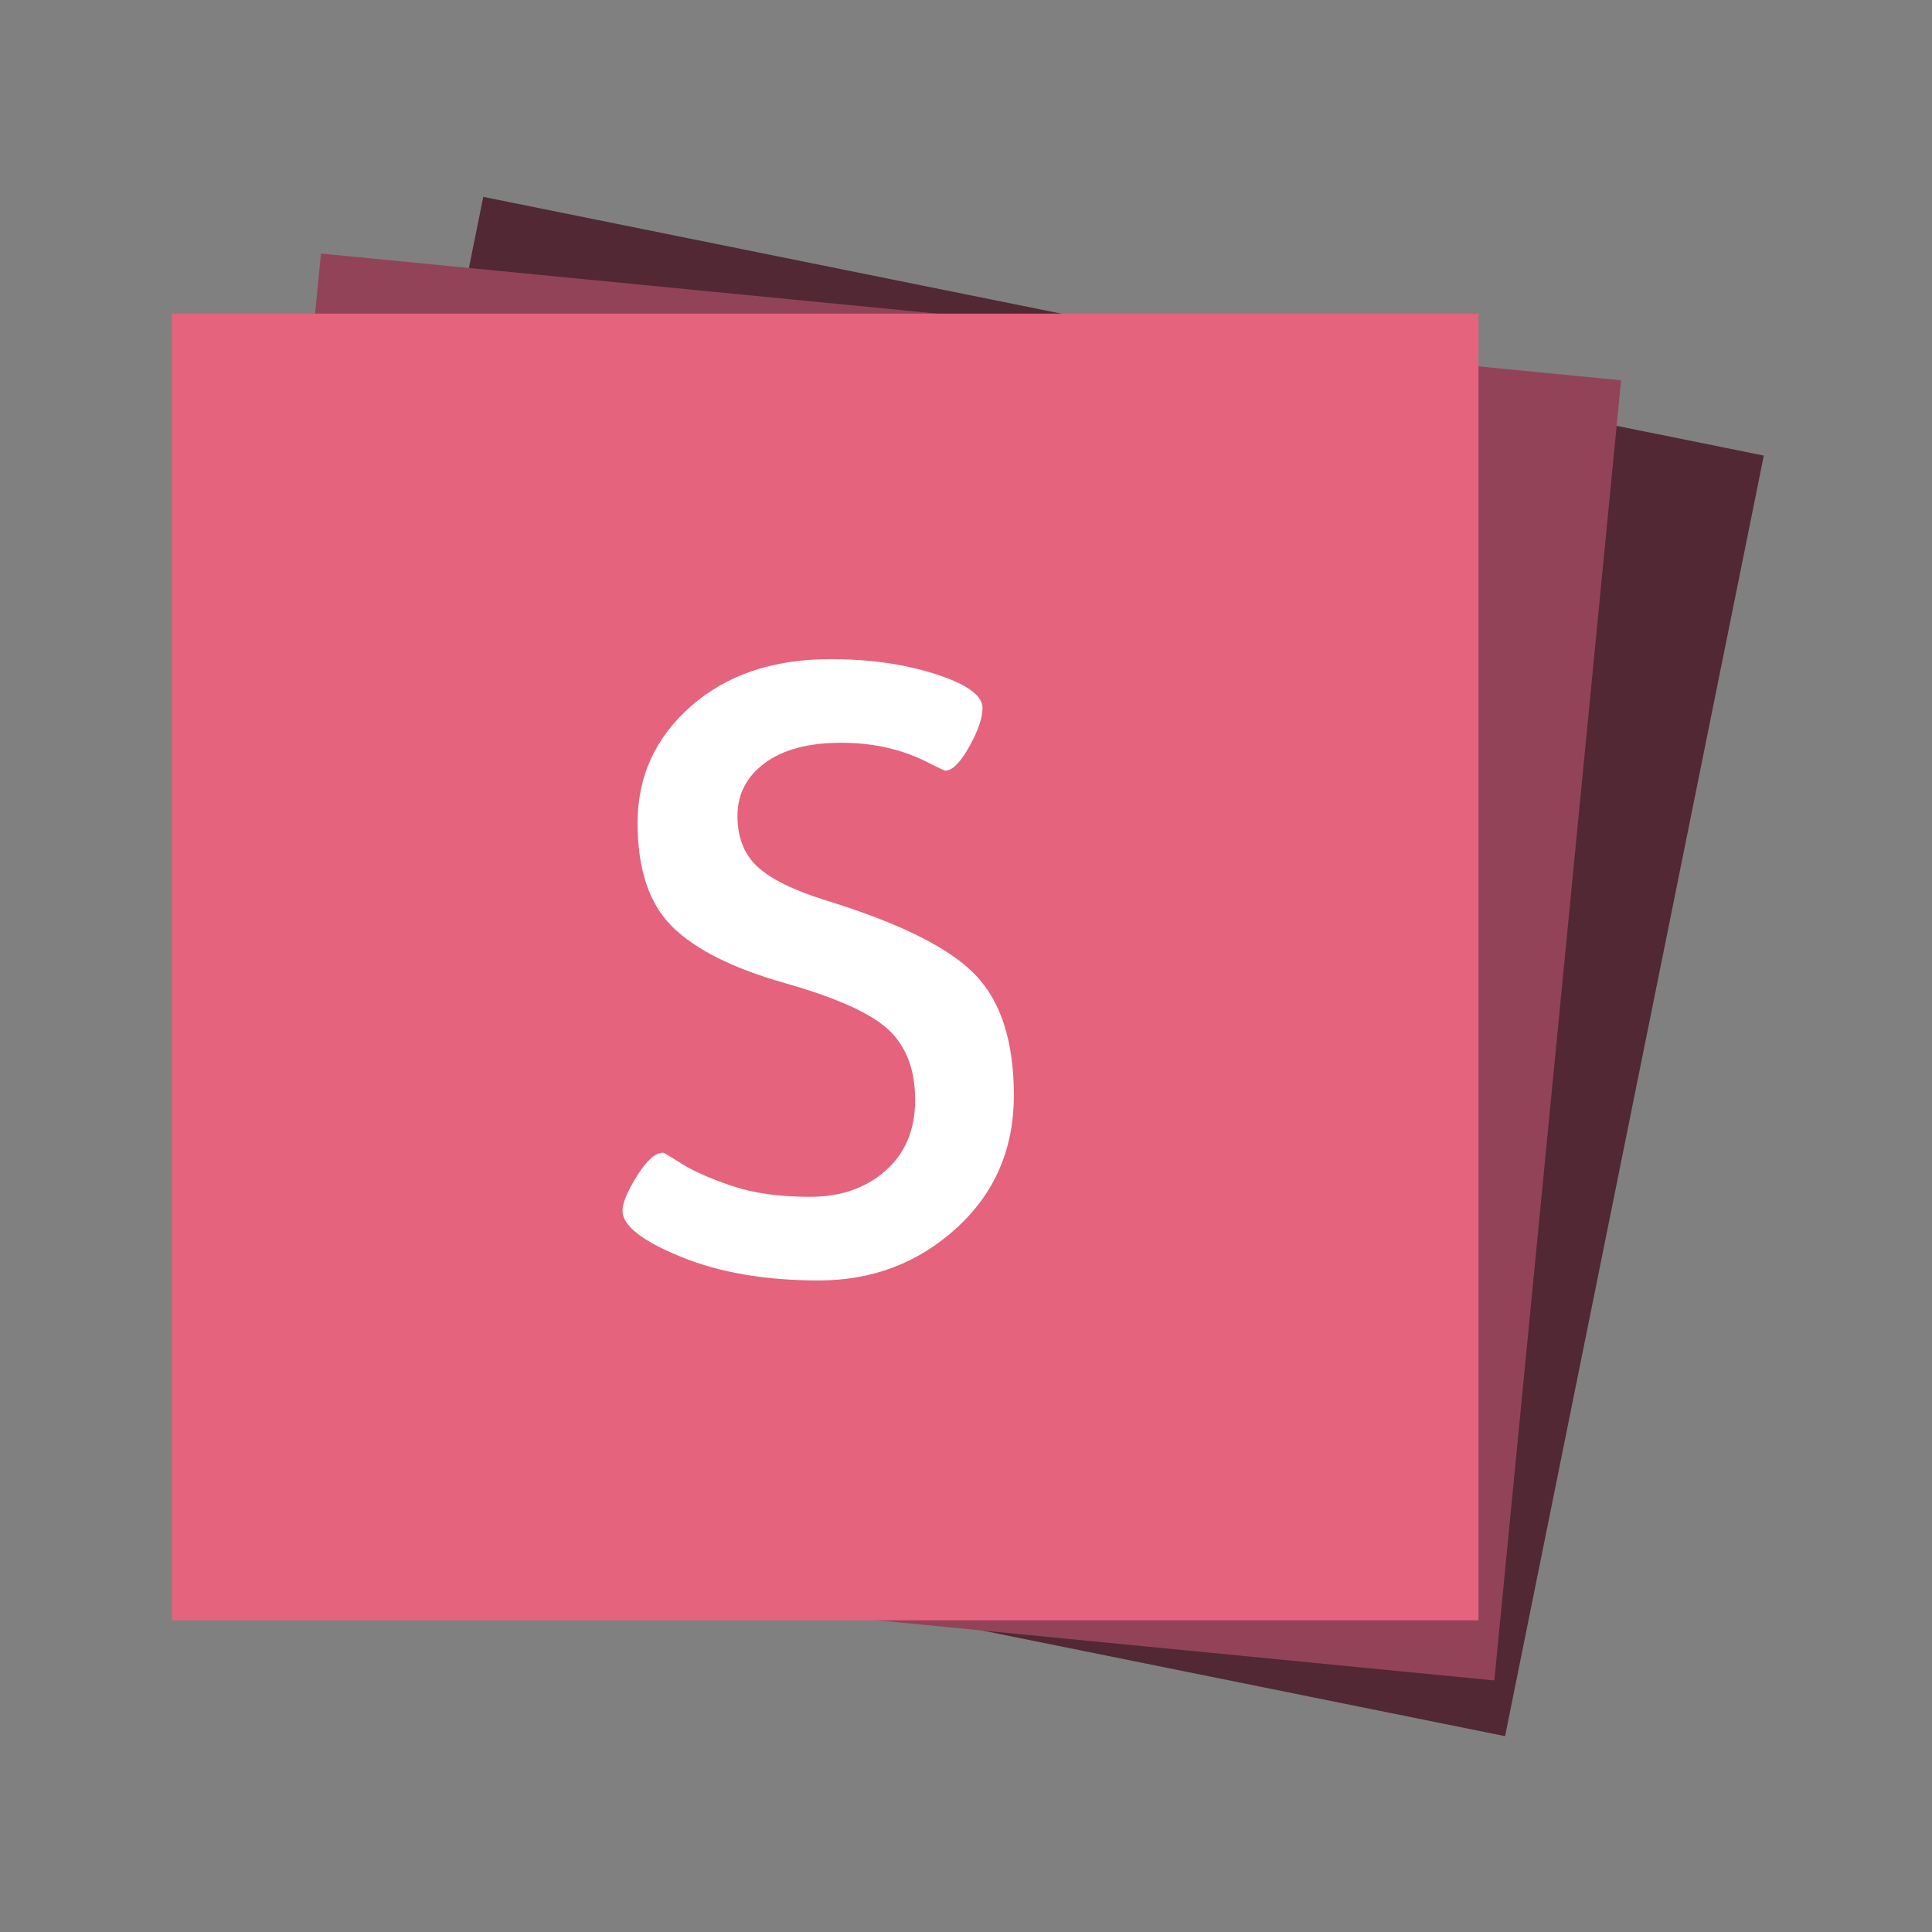 <?xml version="1.0" encoding="utf-8"?>
<!-- Generator: Adobe Illustrator 15.1.0, SVG Export Plug-In . SVG Version: 6.00 Build 0)  -->
<!DOCTYPE svg PUBLIC "-//W3C//DTD SVG 1.1//EN" "http://www.w3.org/Graphics/SVG/1.1/DTD/svg11.dtd">
<svg version="1.1" id="Symbol" xmlns="http://www.w3.org/2000/svg" xmlns:xlink="http://www.w3.org/1999/xlink" x="0px" y="0px"
	 width="600px" height="600px" viewBox="0 0 600 600" enable-background="new 0 0 600 600" xml:space="preserve">
<rect x="0" y="0" width="600" height="600" fill="#808080" stroke="none"/>
<g id="Layers">
	
		<rect x="105.788" y="97.399" transform="matrix(0.98 0.198 -0.198 0.98 65.697 -55.26)" fill="#512833" width="405.796" height="405.807"/>
	
		<rect x="79.178" y="97.399" transform="matrix(0.995 0.097 -0.097 0.995 30.339 -25.853)" fill="#934358" width="405.801" height="405.804"/>
	<rect x="53.352" y="97.4" fill="#E5637C" width="405.802" height="405.802"/>
</g>
<path id="S_1_" fill="#FFFFFF" d="M193.319,376.016c0-2.399,1.499-6.008,4.508-10.819c3.003-4.808,5.709-7.213,8.115-7.213
	c0.236,0,2.164,1.144,5.771,3.427c3.606,2.287,8.774,4.569,15.508,6.852c6.729,2.288,14.844,3.427,24.345,3.427
	c9.496,0,17.312-2.706,23.443-8.115c6.132-5.41,9.198-12.741,9.198-22c0-9.254-2.706-16.467-8.116-21.641
	c-5.411-5.167-16.174-10.036-32.28-14.606c-16.111-4.564-27.771-10.396-34.984-17.492c-7.212-7.089-10.82-17.854-10.82-32.28
	c0-14.426,5.528-26.508,16.59-36.246c11.056-9.738,25.484-14.607,43.279-14.607c12.263,0,23.202,1.565,32.822,4.688
	c9.614,3.129,14.425,6.617,14.425,10.46c0,3.127-1.386,7.157-4.146,12.082c-2.768,4.931-5.229,7.394-7.394,7.394
	c-0.243,0-1.804-0.722-4.688-2.165c-8.178-4.329-17.375-6.492-27.591-6.492c-10.223,0-18.157,2.108-23.804,6.312
	c-5.653,4.209-8.476,9.681-8.476,16.41c0,6.734,2.102,12.025,6.312,15.869c4.204,3.85,11.361,7.338,21.459,10.459
	c22.597,6.977,37.926,14.606,45.984,22.902c8.054,8.296,12.083,20.801,12.083,37.509c0,16.716-5.951,30.476-17.854,41.297
	c-11.902,10.819-26.148,16.229-42.738,16.229s-30.9-2.463-42.919-7.394C199.327,385.338,193.319,380.586,193.319,376.016z"/>
</svg>
